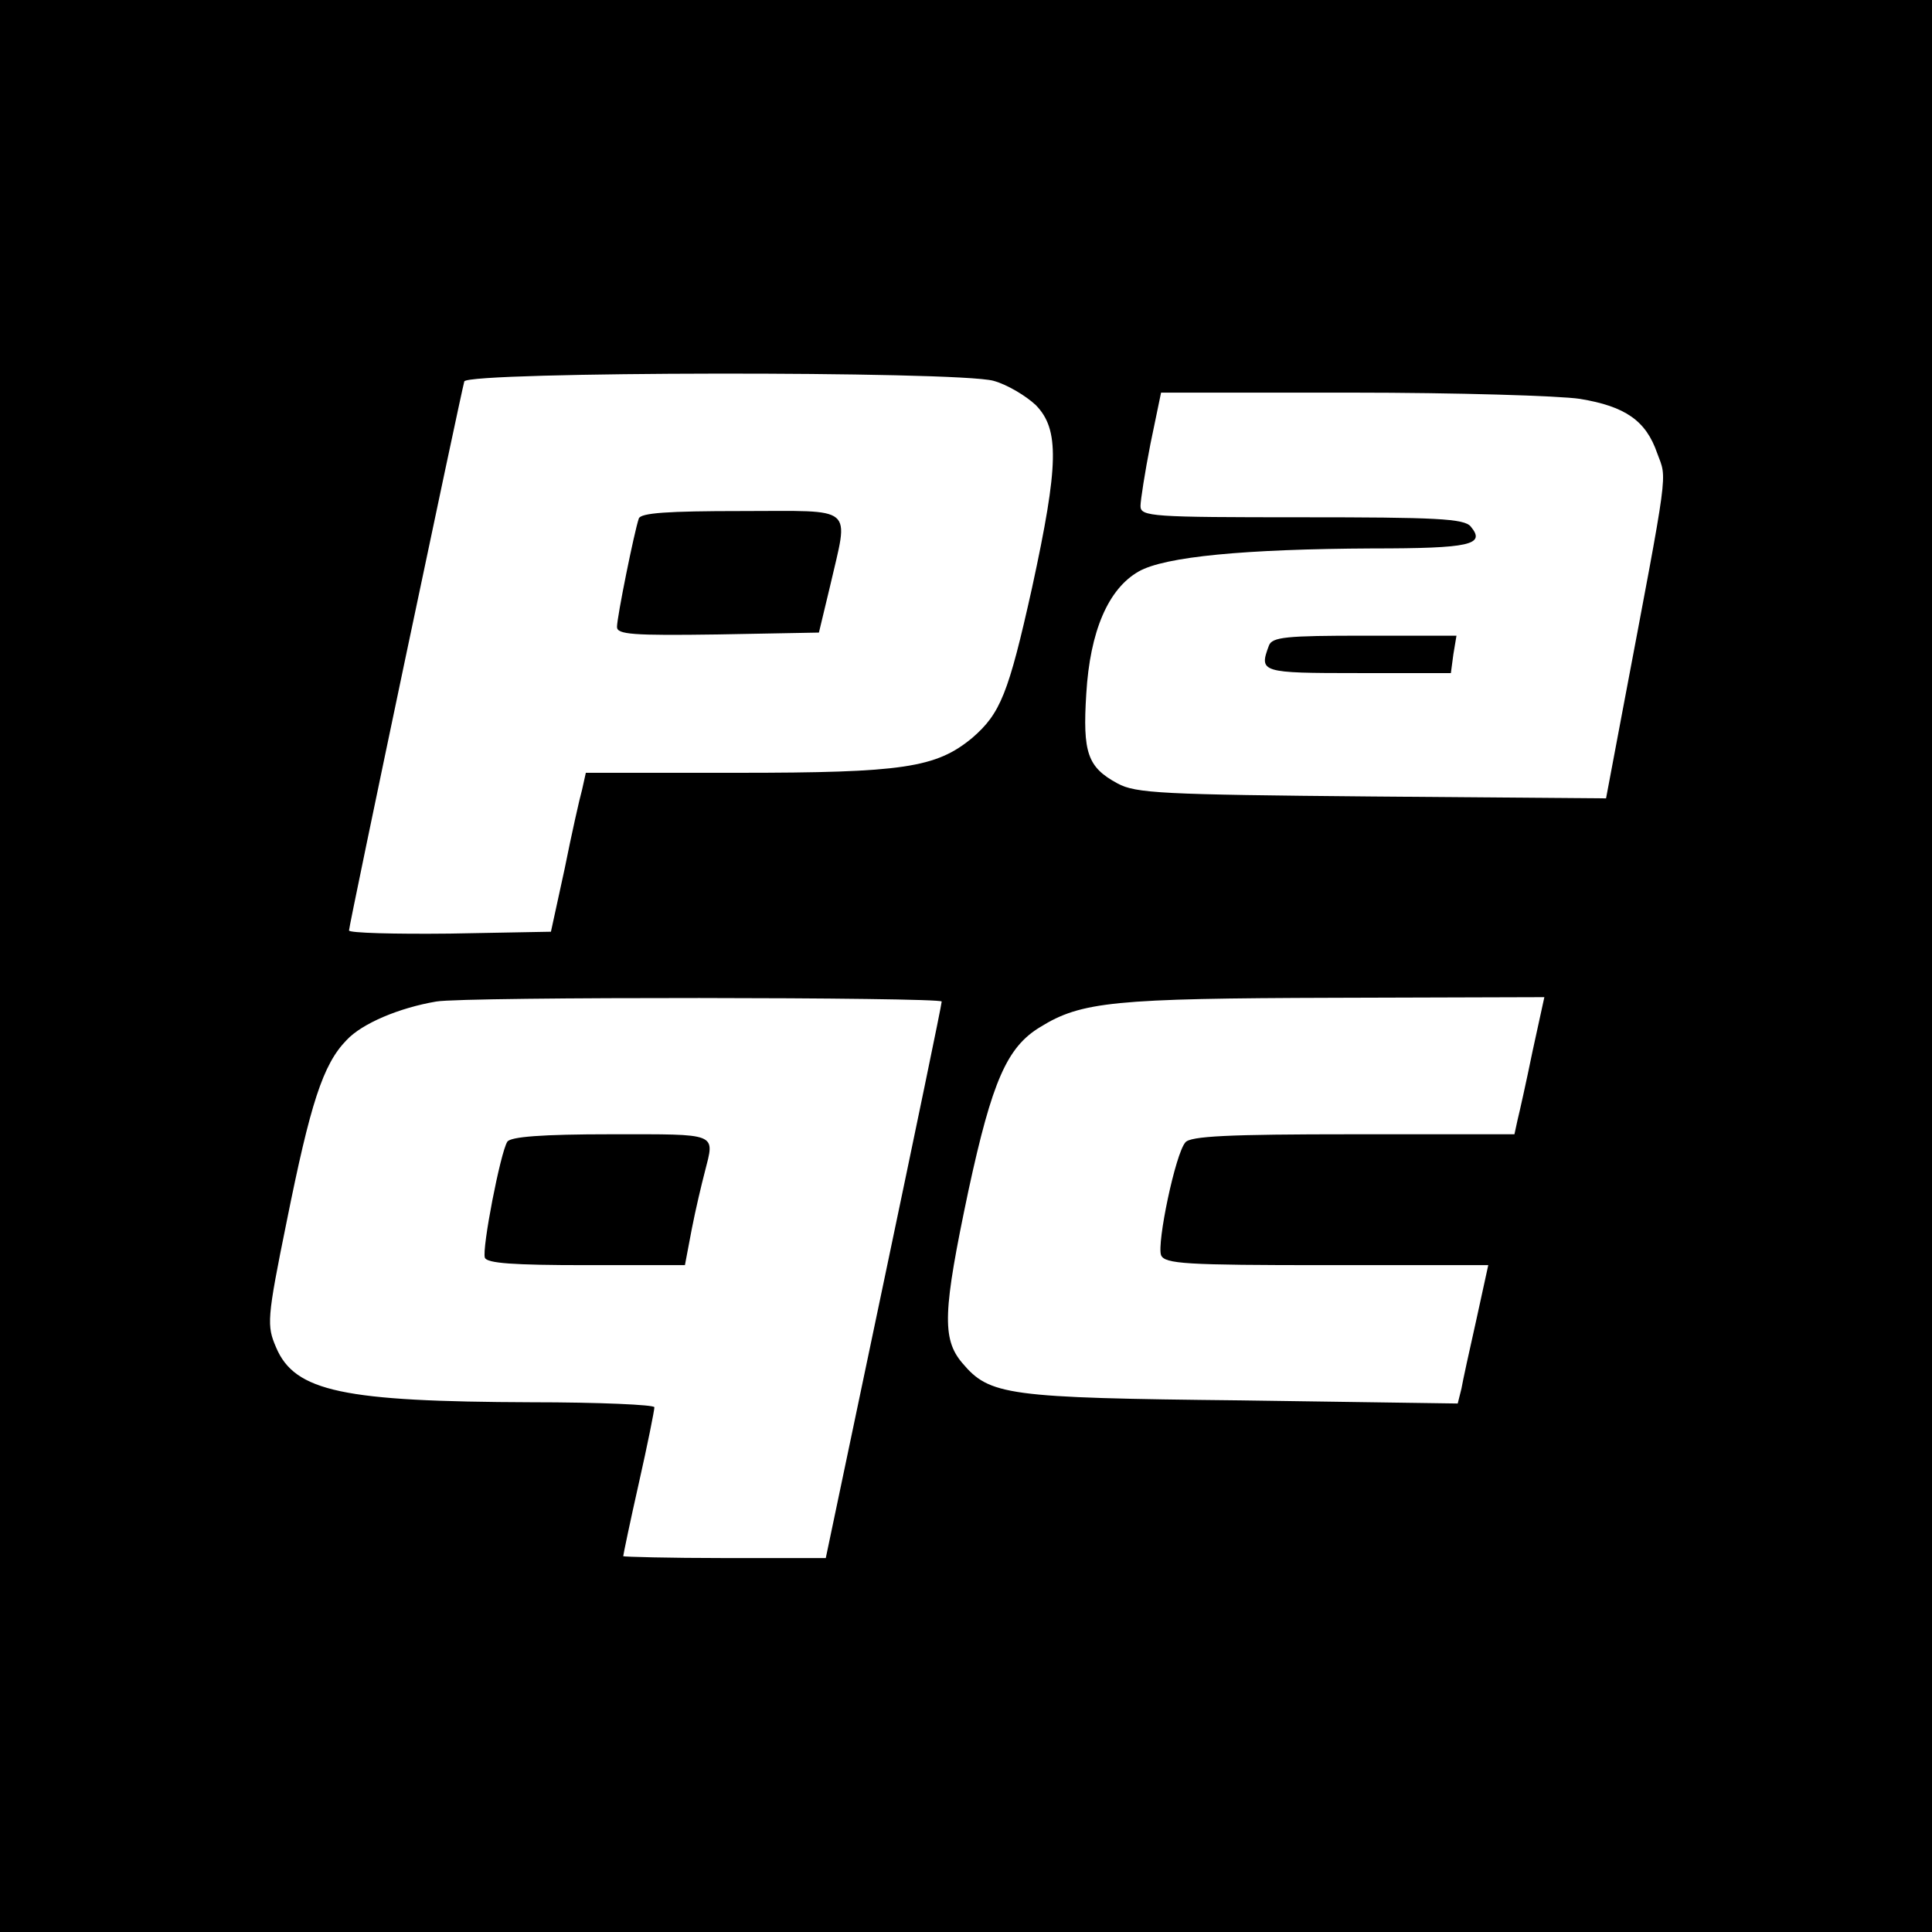 <?xml version="1.0" standalone="no"?>
<!DOCTYPE svg PUBLIC "-//W3C//DTD SVG 20010904//EN"
 "http://www.w3.org/TR/2001/REC-SVG-20010904/DTD/svg10.dtd">
<svg version="1.0" xmlns="http://www.w3.org/2000/svg"
 width="310pt" height="310pt" viewBox="0 0 310 310"
 preserveAspectRatio="xMidYMid meet">
<g transform="translate(0,310) scale(0.1,-0.1)"
fill="#000000" stroke="none">
<path d="M0 1550 l0 -1550 1550 0 1550 0 0 1550 0 1550 -1550 0 -1550 0 0
-1550z m1594 939 c22 -6 52 -24 68 -39 38 -39 37 -95 -6 -293 -38 -171 -51
-202 -96 -241 -58 -48 -111 -56 -377 -56 l-243 0 -6 -27 c-4 -14 -17 -72 -28
-127 l-22 -101 -162 -3 c-89 -1 -162 1 -162 5 0 9 180 864 185 881 6 16 790
17 849 1z m941 -29 c73 -12 106 -35 124 -87 16 -44 20 -14 -56 -416 l-26 -138
-376 3 c-336 3 -379 5 -408 21 -48 26 -56 49 -50 144 6 100 35 168 84 196 42
24 171 36 375 37 158 0 182 6 158 35 -10 13 -57 15 -271 15 -240 0 -259 1
-259 18 0 9 7 54 16 100 l17 82 306 0 c168 0 333 -5 366 -10z m-1024 -967 c0
-5 -42 -207 -93 -450 l-93 -443 -162 0 c-90 0 -163 2 -163 3 0 2 11 55 25 117
14 62 25 117 25 122 0 4 -89 8 -197 8 -302 1 -380 17 -410 88 -15 35 -15 45
17 202 38 189 58 252 96 291 25 27 85 52 144 62 45 8 810 7 811 0z m948 -80
c-10 -49 -21 -98 -24 -110 l-5 -23 -259 0 c-201 0 -261 -3 -269 -13 -16 -18
-46 -162 -39 -181 6 -14 39 -16 266 -16 l259 0 -19 -87 c-11 -49 -22 -99 -24
-111 l-6 -24 -347 5 c-377 4 -404 8 -448 60 -33 39 -31 83 10 277 38 176 62
230 115 262 66 41 119 46 473 47 l336 1 -19 -87z"/>
<path d="M1025 2268 c-7 -20 -35 -158 -35 -174 0 -12 25 -14 162 -12 l162 3
18 75 c30 131 43 120 -142 120 -119 0 -162 -3 -165 -12z"/>
<path d="M2036 2064 c-16 -43 -13 -44 143 -44 l149 0 4 30 5 30 -148 0 c-125
0 -148 -2 -153 -16z"/>
<path d="M814 1268 c-11 -17 -41 -172 -36 -186 3 -9 46 -12 162 -12 l159 0 11
58 c6 31 16 73 21 92 16 63 23 60 -150 60 -112 0 -162 -4 -167 -12z"/>
</g>
</svg>
